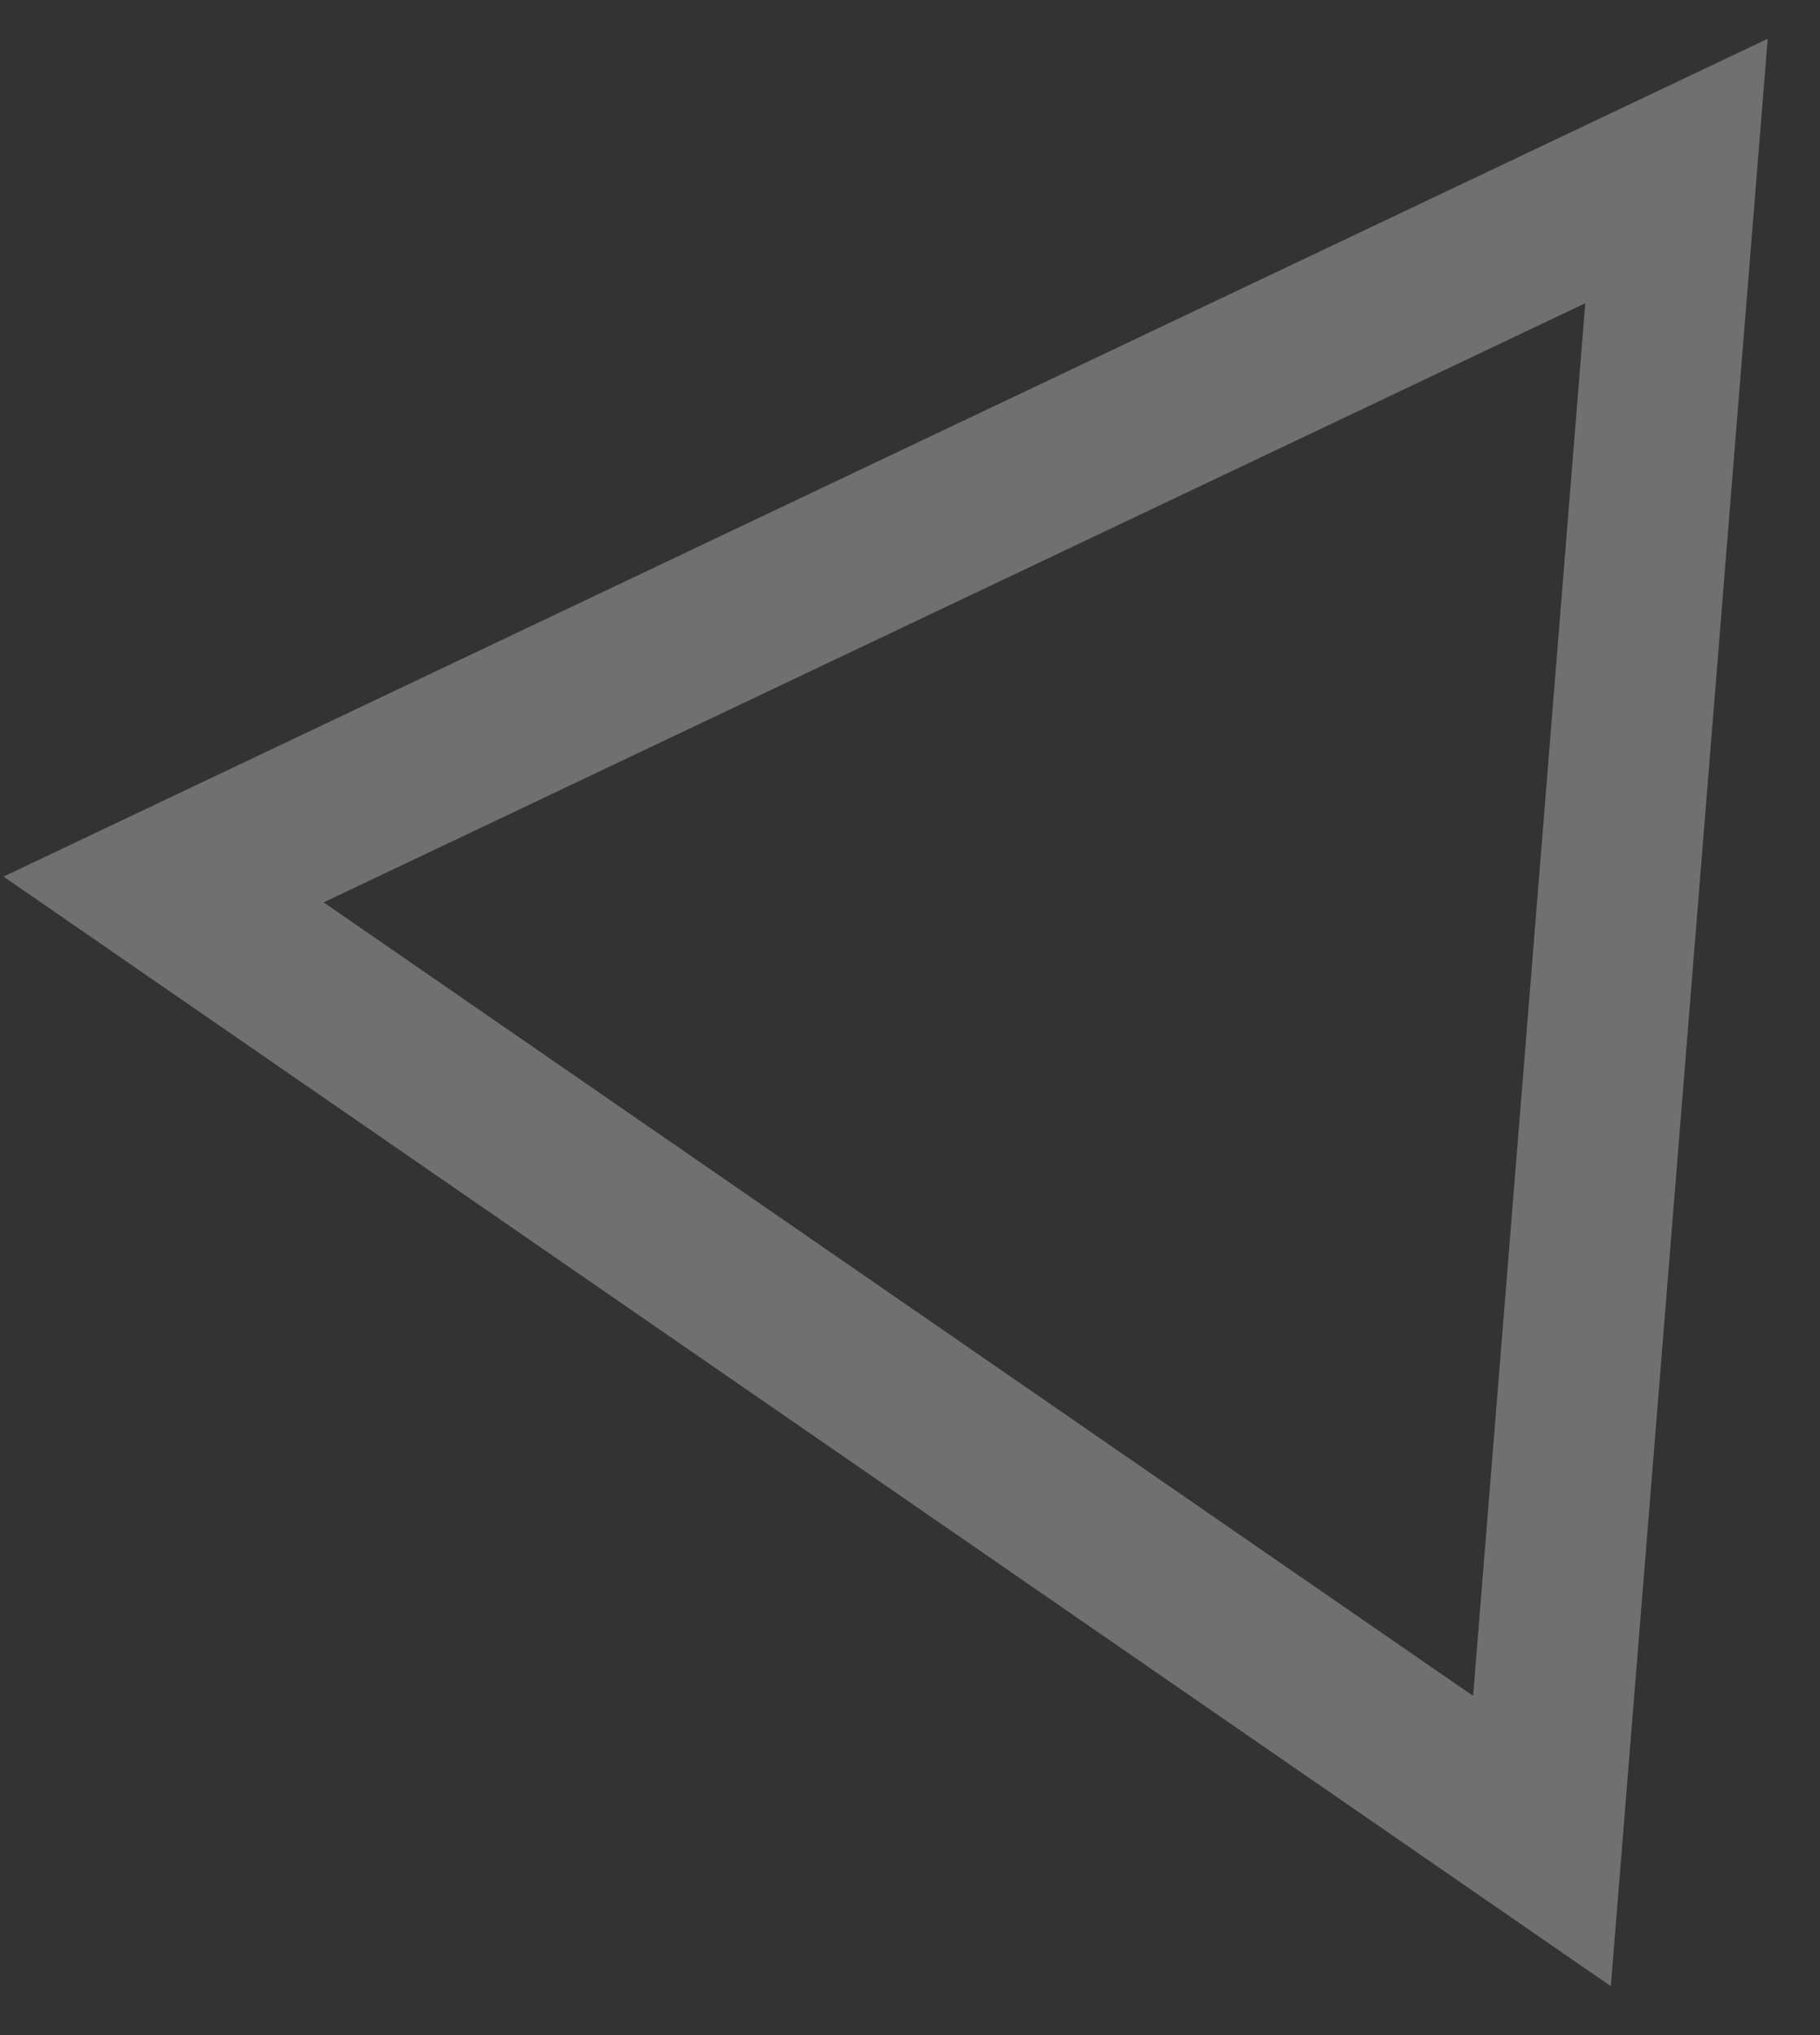 <svg width="34" height="38" viewBox="0 0 34 38" fill="none" xmlns="http://www.w3.org/2000/svg">
<rect x="0" y="0" width="34" height="38" fill="#333333" stroke="none"/>
<path d="M31.319 3.193L28.806 34.377L3.056 16.609L31.319 3.193Z" stroke="white" stroke-opacity="0.3" stroke-width="3"/>
</svg>
